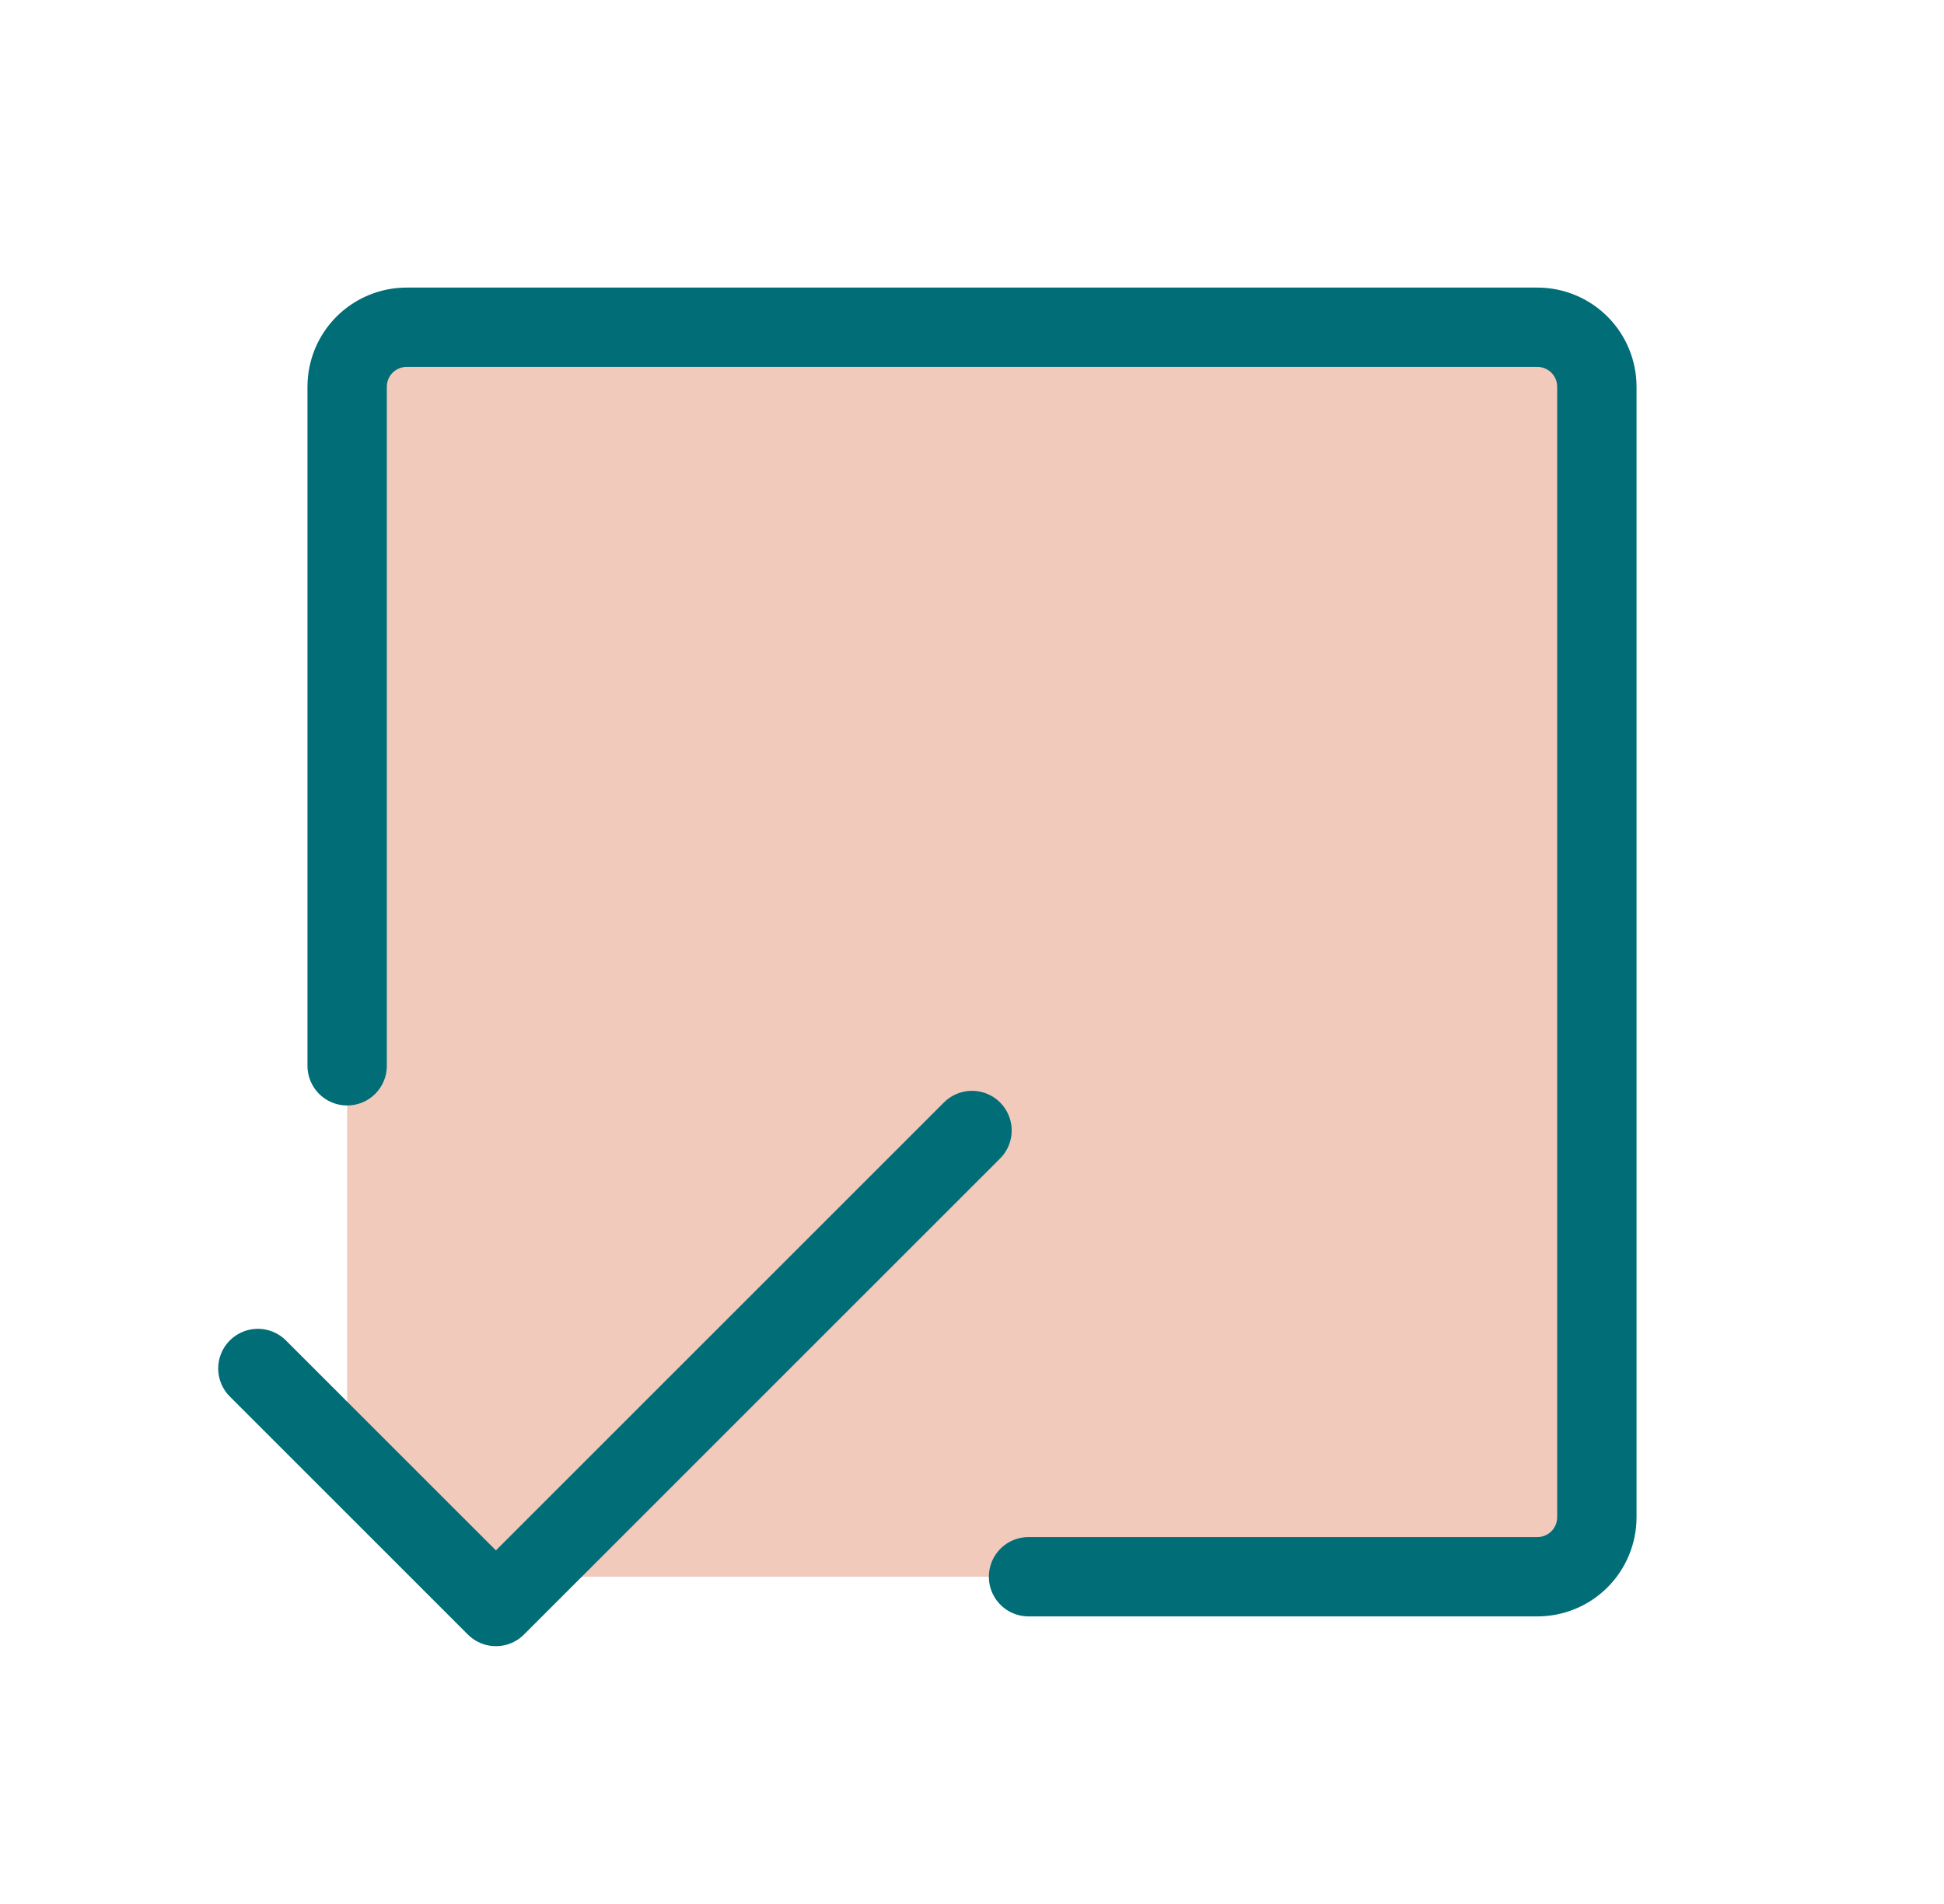 <svg width="49" height="48" viewBox="0 0 49 48" fill="none" xmlns="http://www.w3.org/2000/svg">
<path d="M8.75 8.25V36.75L11.75 39.75H40.25V8.25H8.75Z" fill="#F1CABC"/>
<path d="M8.75 26.869V9.75C8.75 9.352 8.908 8.971 9.189 8.689C9.471 8.408 9.852 8.25 10.25 8.25H38.75C39.148 8.25 39.529 8.408 39.811 8.689C40.092 8.971 40.25 9.352 40.25 9.75V38.25C40.25 38.648 40.092 39.029 39.811 39.311C39.529 39.592 39.148 39.75 38.75 39.75H25.925" stroke="#006D77" stroke-width="2" stroke-linecap="round" stroke-linejoin="round"/>
<path d="M24.5 28.5L12.5 40.5L6.5 34.5" stroke="#006D77" stroke-width="2" stroke-linecap="round" stroke-linejoin="round"/>
</svg>
